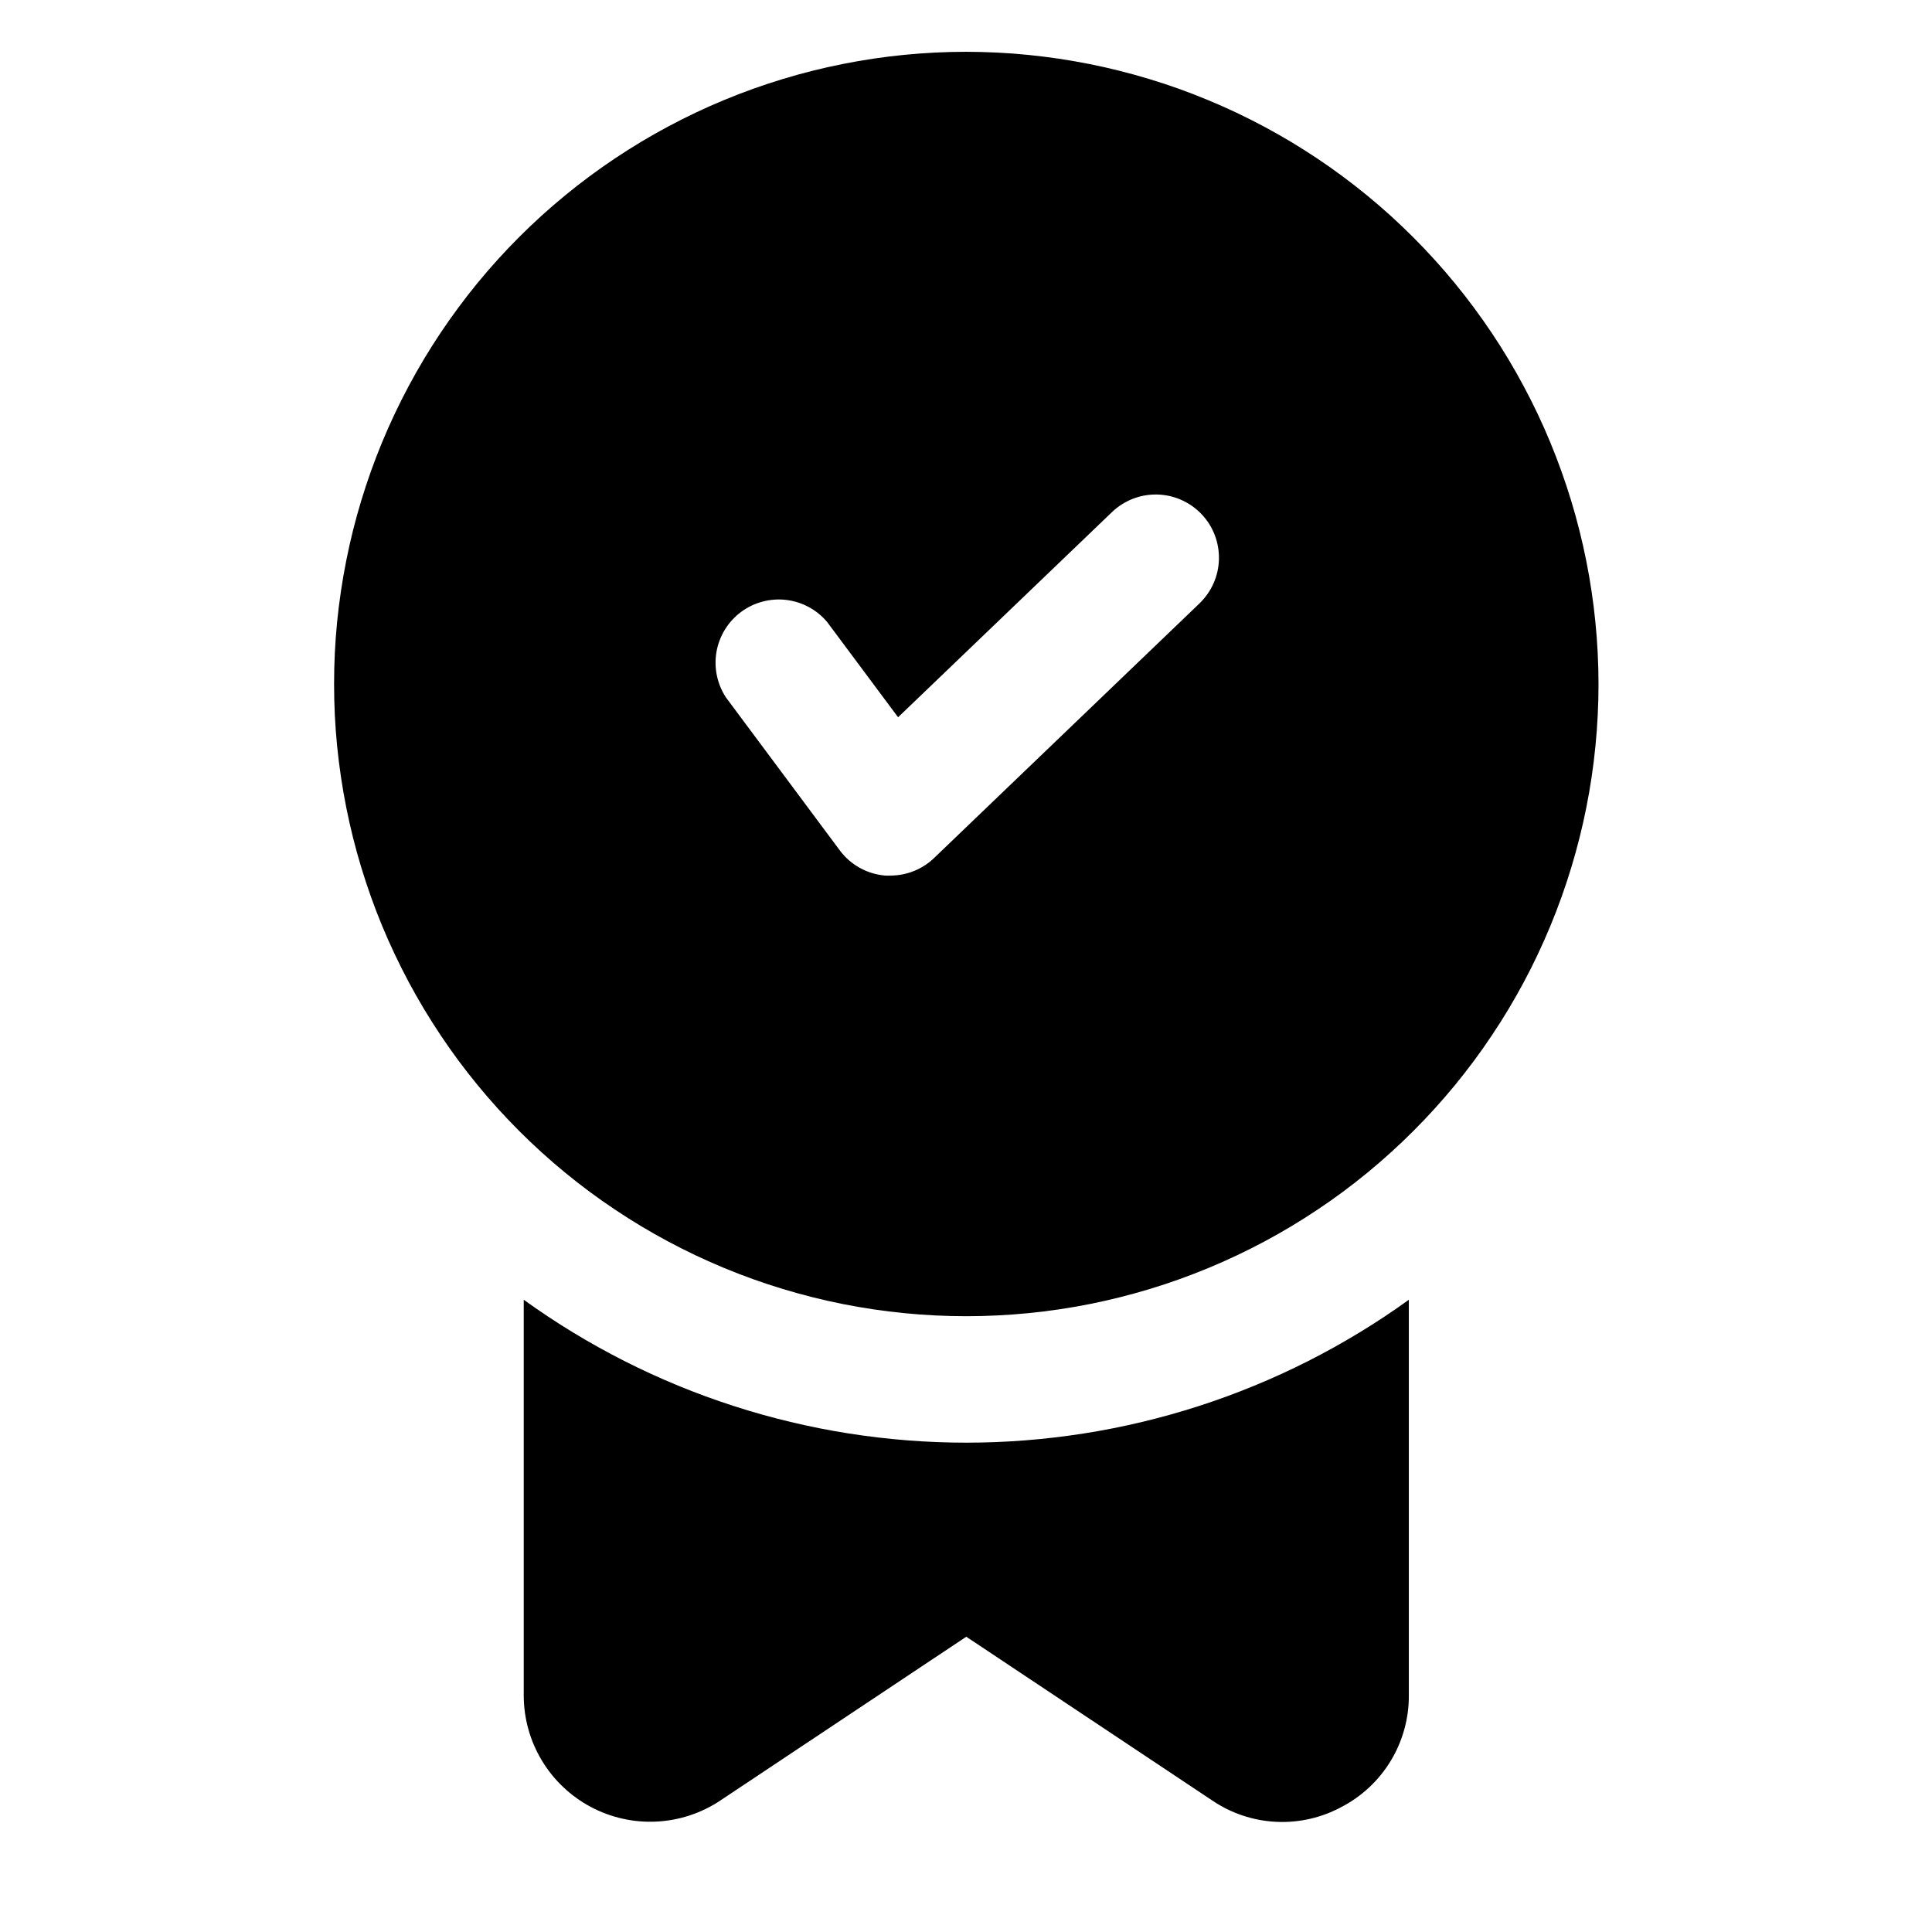 <?xml version="1.0" encoding="UTF-8"?> <svg xmlns="http://www.w3.org/2000/svg" xmlns:xlink="http://www.w3.org/1999/xlink" width="300" zoomAndPan="magnify" viewBox="0 0 224.88 225" height="300" preserveAspectRatio="xMidYMid meet" version="1.0"><defs><clipPath id="3b392a3206"><path d="M 38.637 6.031 L 186.309 6.031 L 186.309 154 L 38.637 154 Z M 38.637 6.031 " clip-rule="nonzero"></path></clipPath><clipPath id="cc73536c9b"><path d="M 60 151 L 165 151 L 165 212.922 L 60 212.922 Z M 60 151 " clip-rule="nonzero"></path></clipPath></defs><g clip-path="url(#3b392a3206)"><path fill="#000000" d="M 112.473 6.031 C 111.27 6.031 110.066 6.062 108.859 6.121 C 107.656 6.18 106.457 6.27 105.258 6.387 C 104.059 6.504 102.863 6.652 101.672 6.828 C 100.48 7.008 99.293 7.211 98.109 7.449 C 96.93 7.684 95.754 7.945 94.582 8.238 C 93.414 8.531 92.254 8.852 91.102 9.203 C 89.949 9.555 88.805 9.93 87.668 10.336 C 86.535 10.742 85.41 11.176 84.297 11.637 C 83.184 12.098 82.082 12.586 80.992 13.102 C 79.906 13.617 78.828 14.16 77.766 14.727 C 76.703 15.293 75.656 15.887 74.621 16.508 C 73.59 17.129 72.57 17.773 71.57 18.441 C 70.566 19.109 69.582 19.805 68.613 20.523 C 67.645 21.238 66.695 21.98 65.766 22.746 C 64.832 23.508 63.922 24.297 63.027 25.105 C 62.137 25.914 61.262 26.746 60.41 27.598 C 59.559 28.449 58.73 29.32 57.918 30.215 C 57.109 31.105 56.324 32.02 55.559 32.949 C 54.793 33.883 54.055 34.832 53.336 35.801 C 52.617 36.77 51.926 37.754 51.254 38.754 C 50.586 39.758 49.941 40.773 49.32 41.809 C 48.703 42.84 48.109 43.891 47.539 44.953 C 46.973 46.016 46.43 47.09 45.914 48.18 C 45.398 49.27 44.91 50.371 44.449 51.484 C 43.988 52.598 43.555 53.719 43.148 54.855 C 42.746 55.988 42.367 57.133 42.016 58.285 C 41.668 59.438 41.344 60.602 41.051 61.77 C 40.762 62.938 40.496 64.113 40.262 65.297 C 40.027 66.477 39.82 67.664 39.645 68.855 C 39.465 70.047 39.32 71.242 39.199 72.441 C 39.082 73.641 38.992 74.844 38.934 76.047 C 38.875 77.25 38.848 78.453 38.848 79.66 C 38.848 80.863 38.875 82.066 38.934 83.273 C 38.992 84.477 39.082 85.676 39.199 86.875 C 39.32 88.074 39.465 89.27 39.645 90.461 C 39.82 91.652 40.027 92.84 40.262 94.023 C 40.496 95.203 40.762 96.379 41.051 97.547 C 41.344 98.719 41.668 99.879 42.016 101.031 C 42.367 102.184 42.746 103.328 43.148 104.461 C 43.555 105.598 43.988 106.723 44.449 107.836 C 44.91 108.949 45.398 110.051 45.914 111.137 C 46.43 112.227 46.973 113.305 47.539 114.367 C 48.109 115.43 48.703 116.477 49.32 117.512 C 49.941 118.543 50.586 119.562 51.254 120.562 C 51.926 121.566 52.617 122.551 53.336 123.52 C 54.055 124.484 54.793 125.434 55.559 126.367 C 56.324 127.297 57.109 128.211 57.918 129.102 C 58.73 129.996 59.559 130.867 60.41 131.719 C 61.262 132.574 62.137 133.402 63.027 134.211 C 63.922 135.02 64.832 135.809 65.766 136.574 C 66.695 137.336 67.645 138.078 68.613 138.797 C 69.582 139.516 70.566 140.207 71.57 140.875 C 72.57 141.547 73.59 142.191 74.621 142.809 C 75.656 143.43 76.703 144.023 77.766 144.59 C 78.828 145.16 79.906 145.699 80.992 146.215 C 82.082 146.73 83.184 147.219 84.297 147.68 C 85.41 148.141 86.535 148.574 87.668 148.98 C 88.805 149.387 89.949 149.766 91.102 150.113 C 92.254 150.465 93.414 150.785 94.582 151.078 C 95.754 151.371 96.93 151.637 98.109 151.871 C 99.293 152.105 100.48 152.312 101.672 152.488 C 102.863 152.664 104.059 152.812 105.258 152.93 C 106.457 153.047 107.656 153.137 108.859 153.195 C 110.066 153.254 111.27 153.285 112.473 153.285 C 113.68 153.285 114.883 153.254 116.086 153.195 C 117.289 153.137 118.492 153.047 119.691 152.93 C 120.891 152.812 122.086 152.664 123.277 152.488 C 124.469 152.312 125.656 152.105 126.84 151.871 C 128.02 151.637 129.195 151.371 130.363 151.078 C 131.531 150.785 132.695 150.465 133.848 150.113 C 135 149.766 136.145 149.387 137.277 148.98 C 138.414 148.574 139.535 148.141 140.648 147.68 C 141.762 147.219 142.863 146.73 143.953 146.215 C 145.043 145.699 146.121 145.16 147.184 144.59 C 148.246 144.023 149.293 143.43 150.328 142.809 C 151.359 142.191 152.379 141.547 153.379 140.875 C 154.383 140.207 155.367 139.516 156.336 138.797 C 157.301 138.078 158.25 137.336 159.184 136.574 C 160.113 135.809 161.027 135.02 161.918 134.211 C 162.812 133.402 163.684 132.574 164.535 131.719 C 165.391 130.867 166.219 129.996 167.027 129.102 C 167.836 128.211 168.625 127.297 169.391 126.367 C 170.152 125.434 170.895 124.484 171.613 123.52 C 172.332 122.551 173.023 121.566 173.691 120.562 C 174.363 119.562 175.008 118.543 175.625 117.512 C 176.246 116.477 176.84 115.43 177.406 114.367 C 177.977 113.305 178.52 112.227 179.031 111.137 C 179.547 110.051 180.035 108.949 180.496 107.836 C 180.957 106.723 181.391 105.598 181.797 104.461 C 182.203 103.328 182.582 102.184 182.93 101.031 C 183.281 99.879 183.602 98.719 183.895 97.547 C 184.188 96.379 184.453 95.203 184.688 94.023 C 184.922 92.84 185.129 91.652 185.305 90.461 C 185.48 89.27 185.629 88.074 185.746 86.875 C 185.867 85.676 185.953 84.477 186.012 83.273 C 186.074 82.066 186.102 80.863 186.102 79.66 C 186.102 78.453 186.07 77.25 186.008 76.047 C 185.949 74.844 185.859 73.645 185.738 72.445 C 185.621 71.246 185.473 70.051 185.293 68.859 C 185.117 67.668 184.91 66.48 184.672 65.301 C 184.438 64.121 184.172 62.945 183.879 61.777 C 183.586 60.609 183.266 59.449 182.914 58.297 C 182.562 57.145 182.184 56 181.777 54.867 C 181.371 53.73 180.938 52.609 180.477 51.496 C 180.016 50.383 179.527 49.281 179.012 48.195 C 178.496 47.105 177.953 46.031 177.383 44.969 C 176.816 43.906 176.223 42.859 175.602 41.824 C 174.984 40.793 174.34 39.773 173.668 38.773 C 173 37.773 172.305 36.789 171.586 35.82 C 170.871 34.852 170.129 33.902 169.363 32.973 C 168.602 32.043 167.812 31.129 167.004 30.238 C 166.195 29.344 165.363 28.473 164.512 27.621 C 163.66 26.77 162.789 25.938 161.898 25.129 C 161.004 24.32 160.094 23.535 159.16 22.77 C 158.23 22.004 157.281 21.266 156.312 20.547 C 155.348 19.828 154.363 19.137 153.359 18.465 C 152.359 17.797 151.34 17.152 150.309 16.531 C 149.277 15.914 148.227 15.32 147.164 14.75 C 146.105 14.184 145.027 13.641 143.941 13.125 C 142.852 12.609 141.75 12.121 140.637 11.66 C 139.523 11.195 138.402 10.762 137.27 10.355 C 136.133 9.949 134.992 9.57 133.84 9.223 C 132.684 8.871 131.523 8.547 130.355 8.254 C 129.188 7.961 128.016 7.695 126.832 7.461 C 125.652 7.227 124.465 7.02 123.273 6.84 C 122.082 6.664 120.887 6.516 119.688 6.395 C 118.488 6.273 117.289 6.184 116.086 6.125 C 114.883 6.066 113.68 6.035 112.473 6.031 Z M 139.656 70.25 L 108.734 99.914 C 108.051 100.57 107.266 101.078 106.387 101.434 C 105.504 101.789 104.59 101.965 103.641 101.969 C 103.434 101.98 103.23 101.98 103.027 101.969 C 101.977 101.879 100.988 101.578 100.062 101.066 C 99.141 100.551 98.363 99.871 97.734 99.023 L 84.48 81.219 C 84.227 80.832 84.008 80.422 83.832 79.992 C 83.652 79.562 83.52 79.121 83.426 78.664 C 83.328 78.211 83.281 77.75 83.273 77.285 C 83.266 76.82 83.305 76.359 83.383 75.902 C 83.465 75.441 83.586 74.996 83.754 74.562 C 83.918 74.129 84.121 73.711 84.367 73.316 C 84.609 72.922 84.887 72.551 85.203 72.207 C 85.516 71.867 85.859 71.555 86.23 71.277 C 86.605 71 87 70.758 87.418 70.555 C 87.836 70.352 88.27 70.191 88.719 70.07 C 89.168 69.949 89.621 69.871 90.086 69.836 C 90.551 69.801 91.012 69.809 91.477 69.863 C 91.938 69.918 92.391 70.012 92.832 70.152 C 93.277 70.289 93.703 70.469 94.113 70.688 C 94.523 70.91 94.91 71.164 95.27 71.457 C 95.629 71.75 95.961 72.074 96.262 72.43 L 104.531 83.531 L 129.438 59.641 C 129.785 59.305 130.164 59.008 130.574 58.746 C 130.98 58.488 131.41 58.27 131.859 58.094 C 132.312 57.918 132.773 57.785 133.25 57.703 C 133.727 57.617 134.207 57.582 134.691 57.59 C 135.172 57.602 135.652 57.66 136.125 57.762 C 136.598 57.867 137.055 58.016 137.496 58.211 C 137.938 58.406 138.359 58.641 138.754 58.918 C 139.152 59.195 139.516 59.508 139.852 59.859 C 140.188 60.207 140.484 60.586 140.746 60.992 C 141.004 61.402 141.223 61.832 141.398 62.281 C 141.574 62.73 141.703 63.195 141.785 63.672 C 141.871 64.148 141.906 64.629 141.898 65.109 C 141.887 65.594 141.828 66.074 141.727 66.543 C 141.621 67.016 141.473 67.473 141.277 67.918 C 141.082 68.359 140.844 68.781 140.566 69.176 C 140.289 69.57 139.977 69.938 139.629 70.273 Z M 139.656 70.25 " fill-opacity="1" fill-rule="nonzero"></path></g><g clip-path="url(#cc73536c9b)"><path fill="#000000" d="M 60.934 151.371 L 60.934 197.461 C 60.938 198.793 61.117 200.102 61.473 201.383 C 61.832 202.664 62.352 203.879 63.039 205.02 C 63.727 206.16 64.551 207.191 65.516 208.105 C 66.48 209.023 67.551 209.797 68.727 210.426 C 69.902 211.051 71.137 211.512 72.438 211.801 C 73.738 212.094 75.051 212.207 76.383 212.141 C 77.711 212.074 79.008 211.836 80.273 211.418 C 81.539 211 82.727 210.422 83.832 209.684 L 112.473 190.613 L 141.117 209.684 C 142.219 210.43 143.402 211.016 144.664 211.438 C 145.93 211.859 147.227 212.105 148.559 212.168 C 149.891 212.234 151.207 212.117 152.504 211.82 C 153.805 211.523 155.039 211.055 156.207 210.418 C 157.391 209.801 158.465 209.031 159.438 208.117 C 160.406 207.203 161.238 206.176 161.926 205.031 C 162.613 203.891 163.133 202.676 163.488 201.391 C 163.844 200.105 164.02 198.793 164.012 197.461 L 164.012 151.371 C 162.152 152.711 160.242 153.98 158.281 155.172 C 156.32 156.363 154.316 157.48 152.27 158.516 C 150.219 159.551 148.137 160.508 146.012 161.379 C 143.891 162.254 141.738 163.043 139.555 163.746 C 137.371 164.453 135.16 165.07 132.93 165.602 C 130.695 166.137 128.449 166.582 126.18 166.938 C 123.914 167.293 121.637 167.562 119.348 167.742 C 117.059 167.922 114.77 168.012 112.473 168.012 C 110.18 168.012 107.887 167.922 105.602 167.742 C 103.312 167.562 101.035 167.293 98.766 166.938 C 96.5 166.582 94.25 166.137 92.02 165.602 C 89.785 165.07 87.578 164.453 85.395 163.746 C 83.211 163.043 81.059 162.254 78.934 161.379 C 76.812 160.508 74.727 159.551 72.68 158.516 C 70.633 157.48 68.629 156.363 66.668 155.172 C 64.707 153.98 62.797 152.711 60.934 151.371 Z M 60.934 151.371 " fill-opacity="1" fill-rule="nonzero"></path></g></svg> 